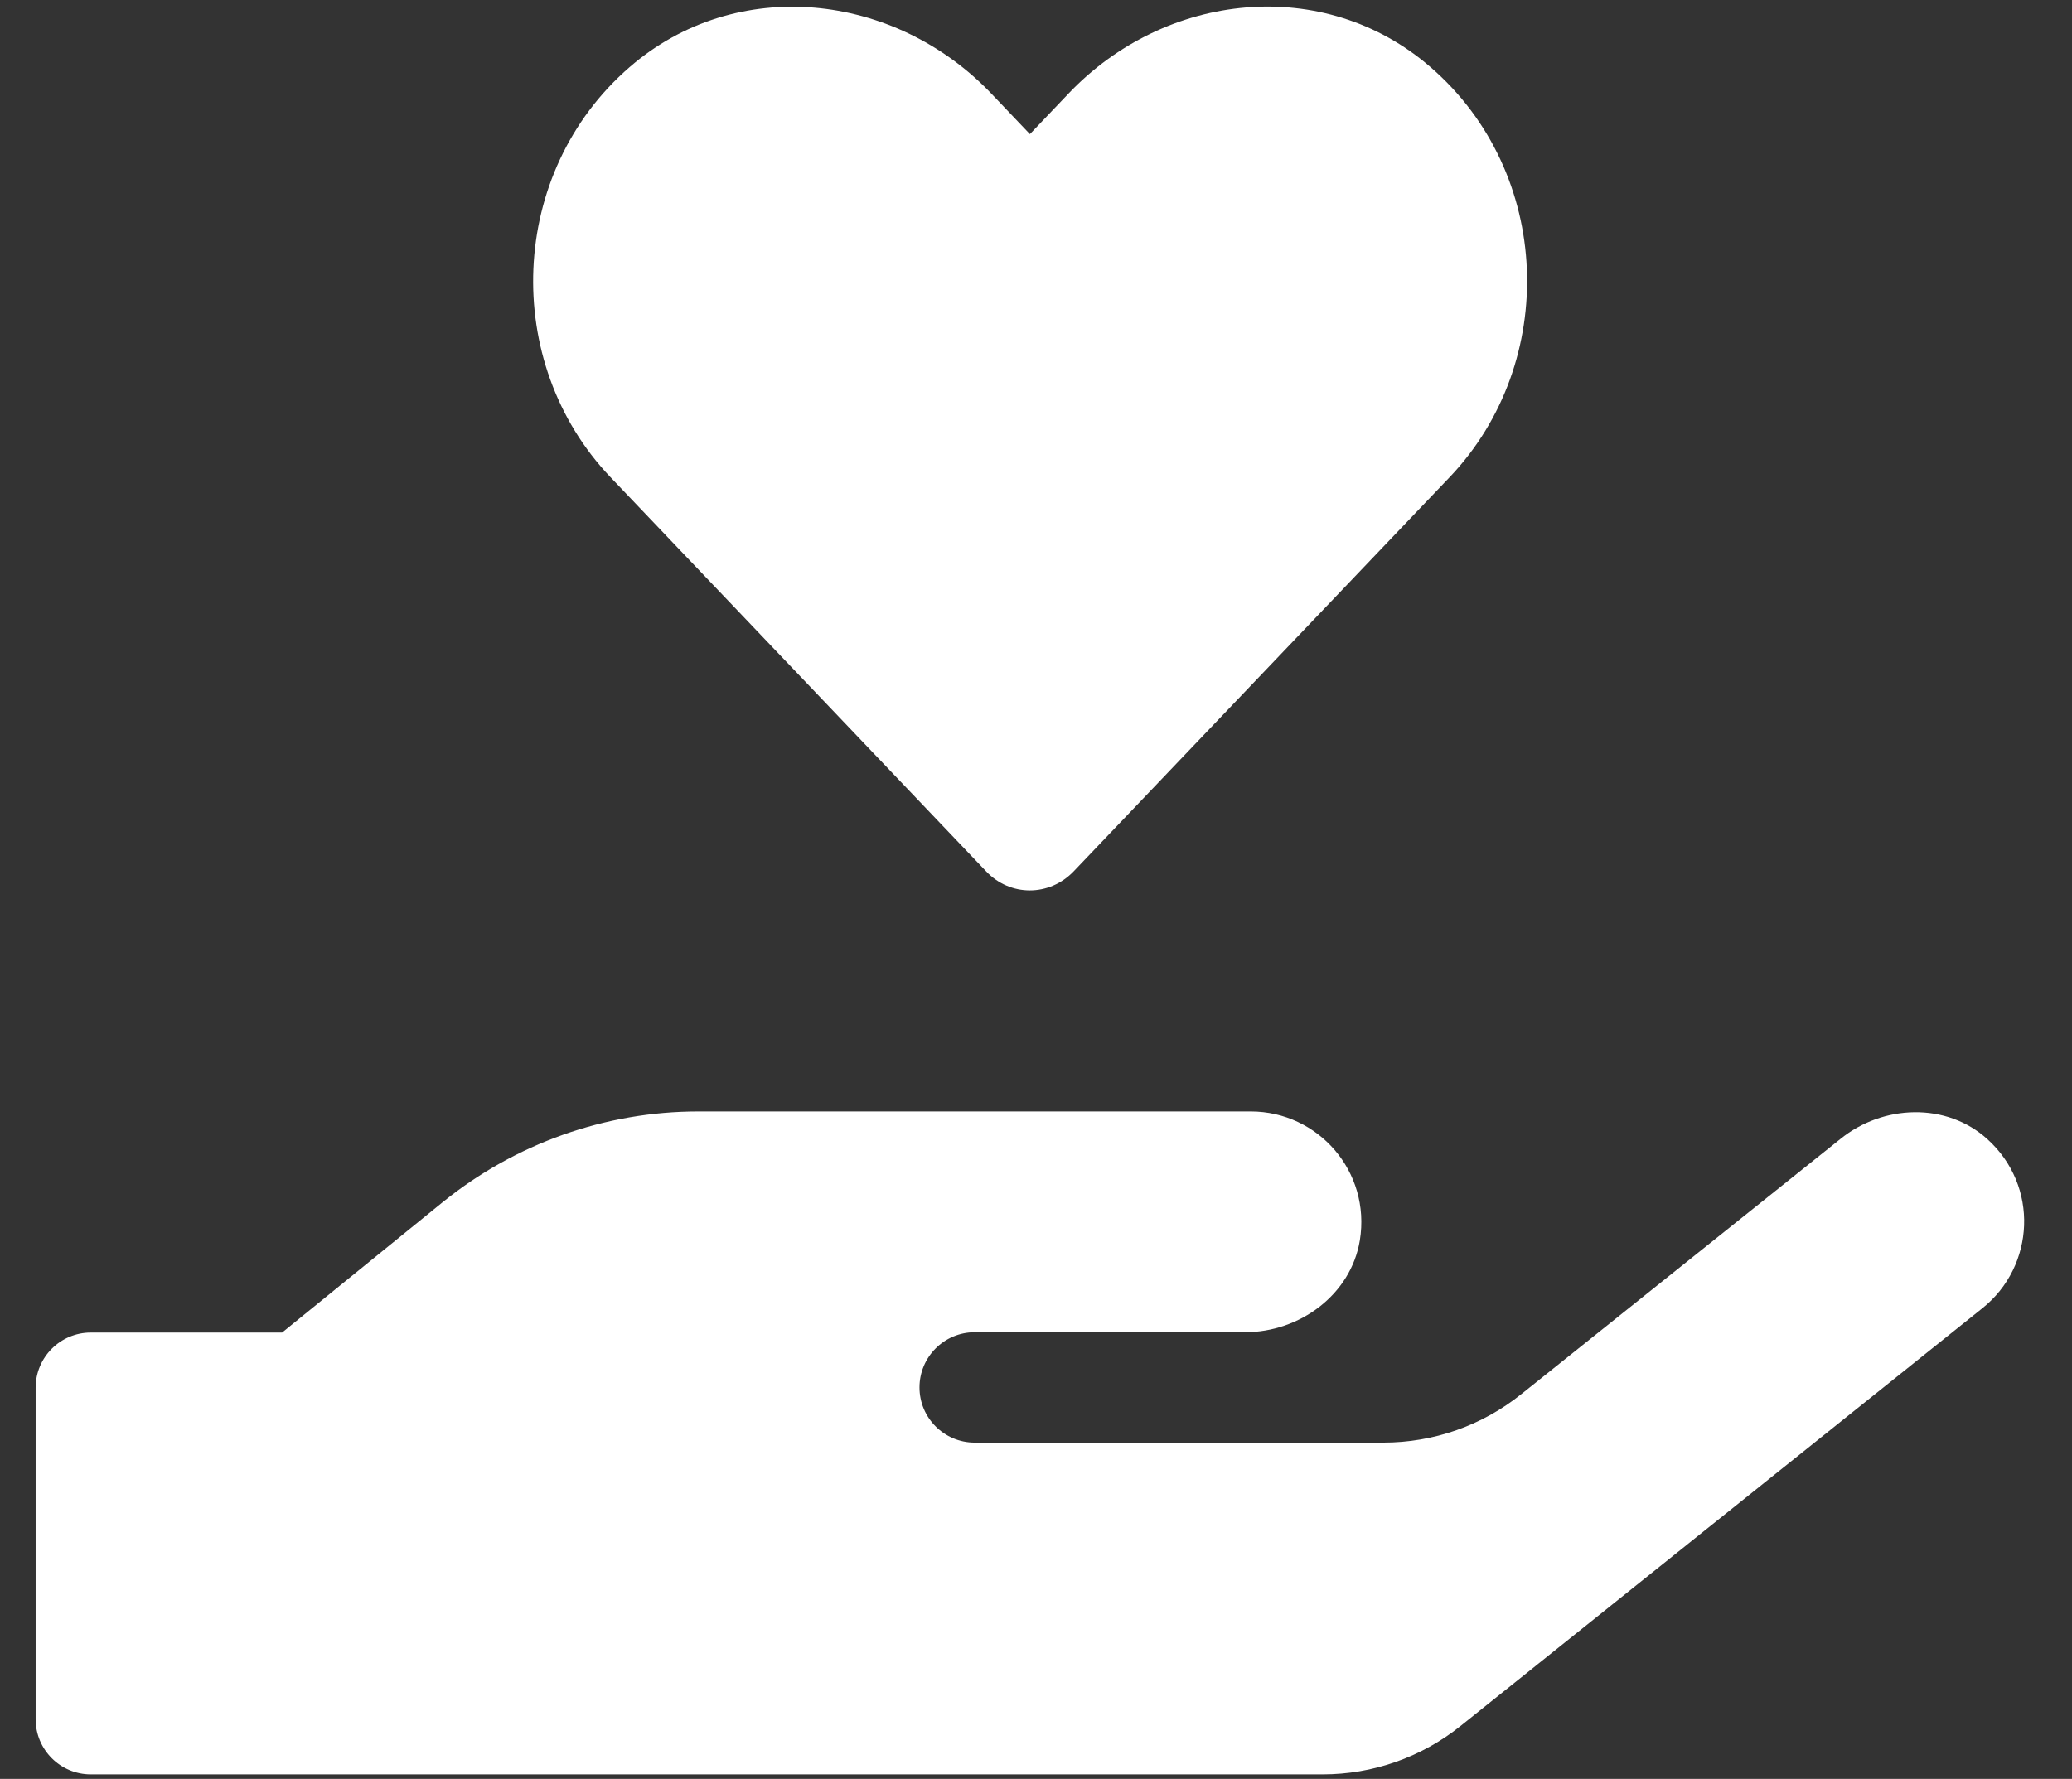 <?xml version="1.0" encoding="utf-8"?>
<!-- Generator: Adobe Illustrator 25.3.1, SVG Export Plug-In . SVG Version: 6.00 Build 0)  -->
<svg version="1.1" id="Layer_1" xmlns="http://www.w3.org/2000/svg" xmlns:xlink="http://www.w3.org/1999/xlink" x="0px" y="0px"
	 viewBox="0 0 645.6 554.4" style="enable-background:new 0 0 645.6 554.4;" xml:space="preserve">
<rect x="0" y="0" width="645.6" height="554.4" fill="#333333" stroke="none"/>
<style type="text/css">
	.st0{fill:#FFFFFF;}
</style>
<path class="st0" d="M307.2,271.5c7.5,8,19.8,8,27.4,0l117.1-122.8c34-35.7,32.1-94.9-6-127.8c-33.1-28.7-82.5-23.6-112.8,8.3
	l-12,12.6L309,29.3c-30.3-31.9-79.7-37.1-112.8-8.4c-38,32.9-40,92.1-6,127.8L307.2,271.5z M619.2,355c-12.7-11.5-32.5-10.8-45.8,0
	L474,434.5c-12.2,9.8-27.3,15.1-43,15.1H303.7c-9.5,0-17.2-7.7-17.2-17.2s7.7-17.2,17.2-17.2h84.2c17.1,0,33-11.7,35.8-28.6
	c3.5-21.5-13-40.2-34-40.2H217.6c-29,0-57.1,10-79.7,28.3l-50,40.6H28.3c-9.5,0-17.2,7.7-17.2,17.2v103.3c0,9.5,7.7,17.2,17.2,17.2
	h383.8c15.6,0,30.8-5.3,43-15.1l162.6-130.2C634.1,394.6,635.4,369.6,619.2,355z"/>
</svg>
